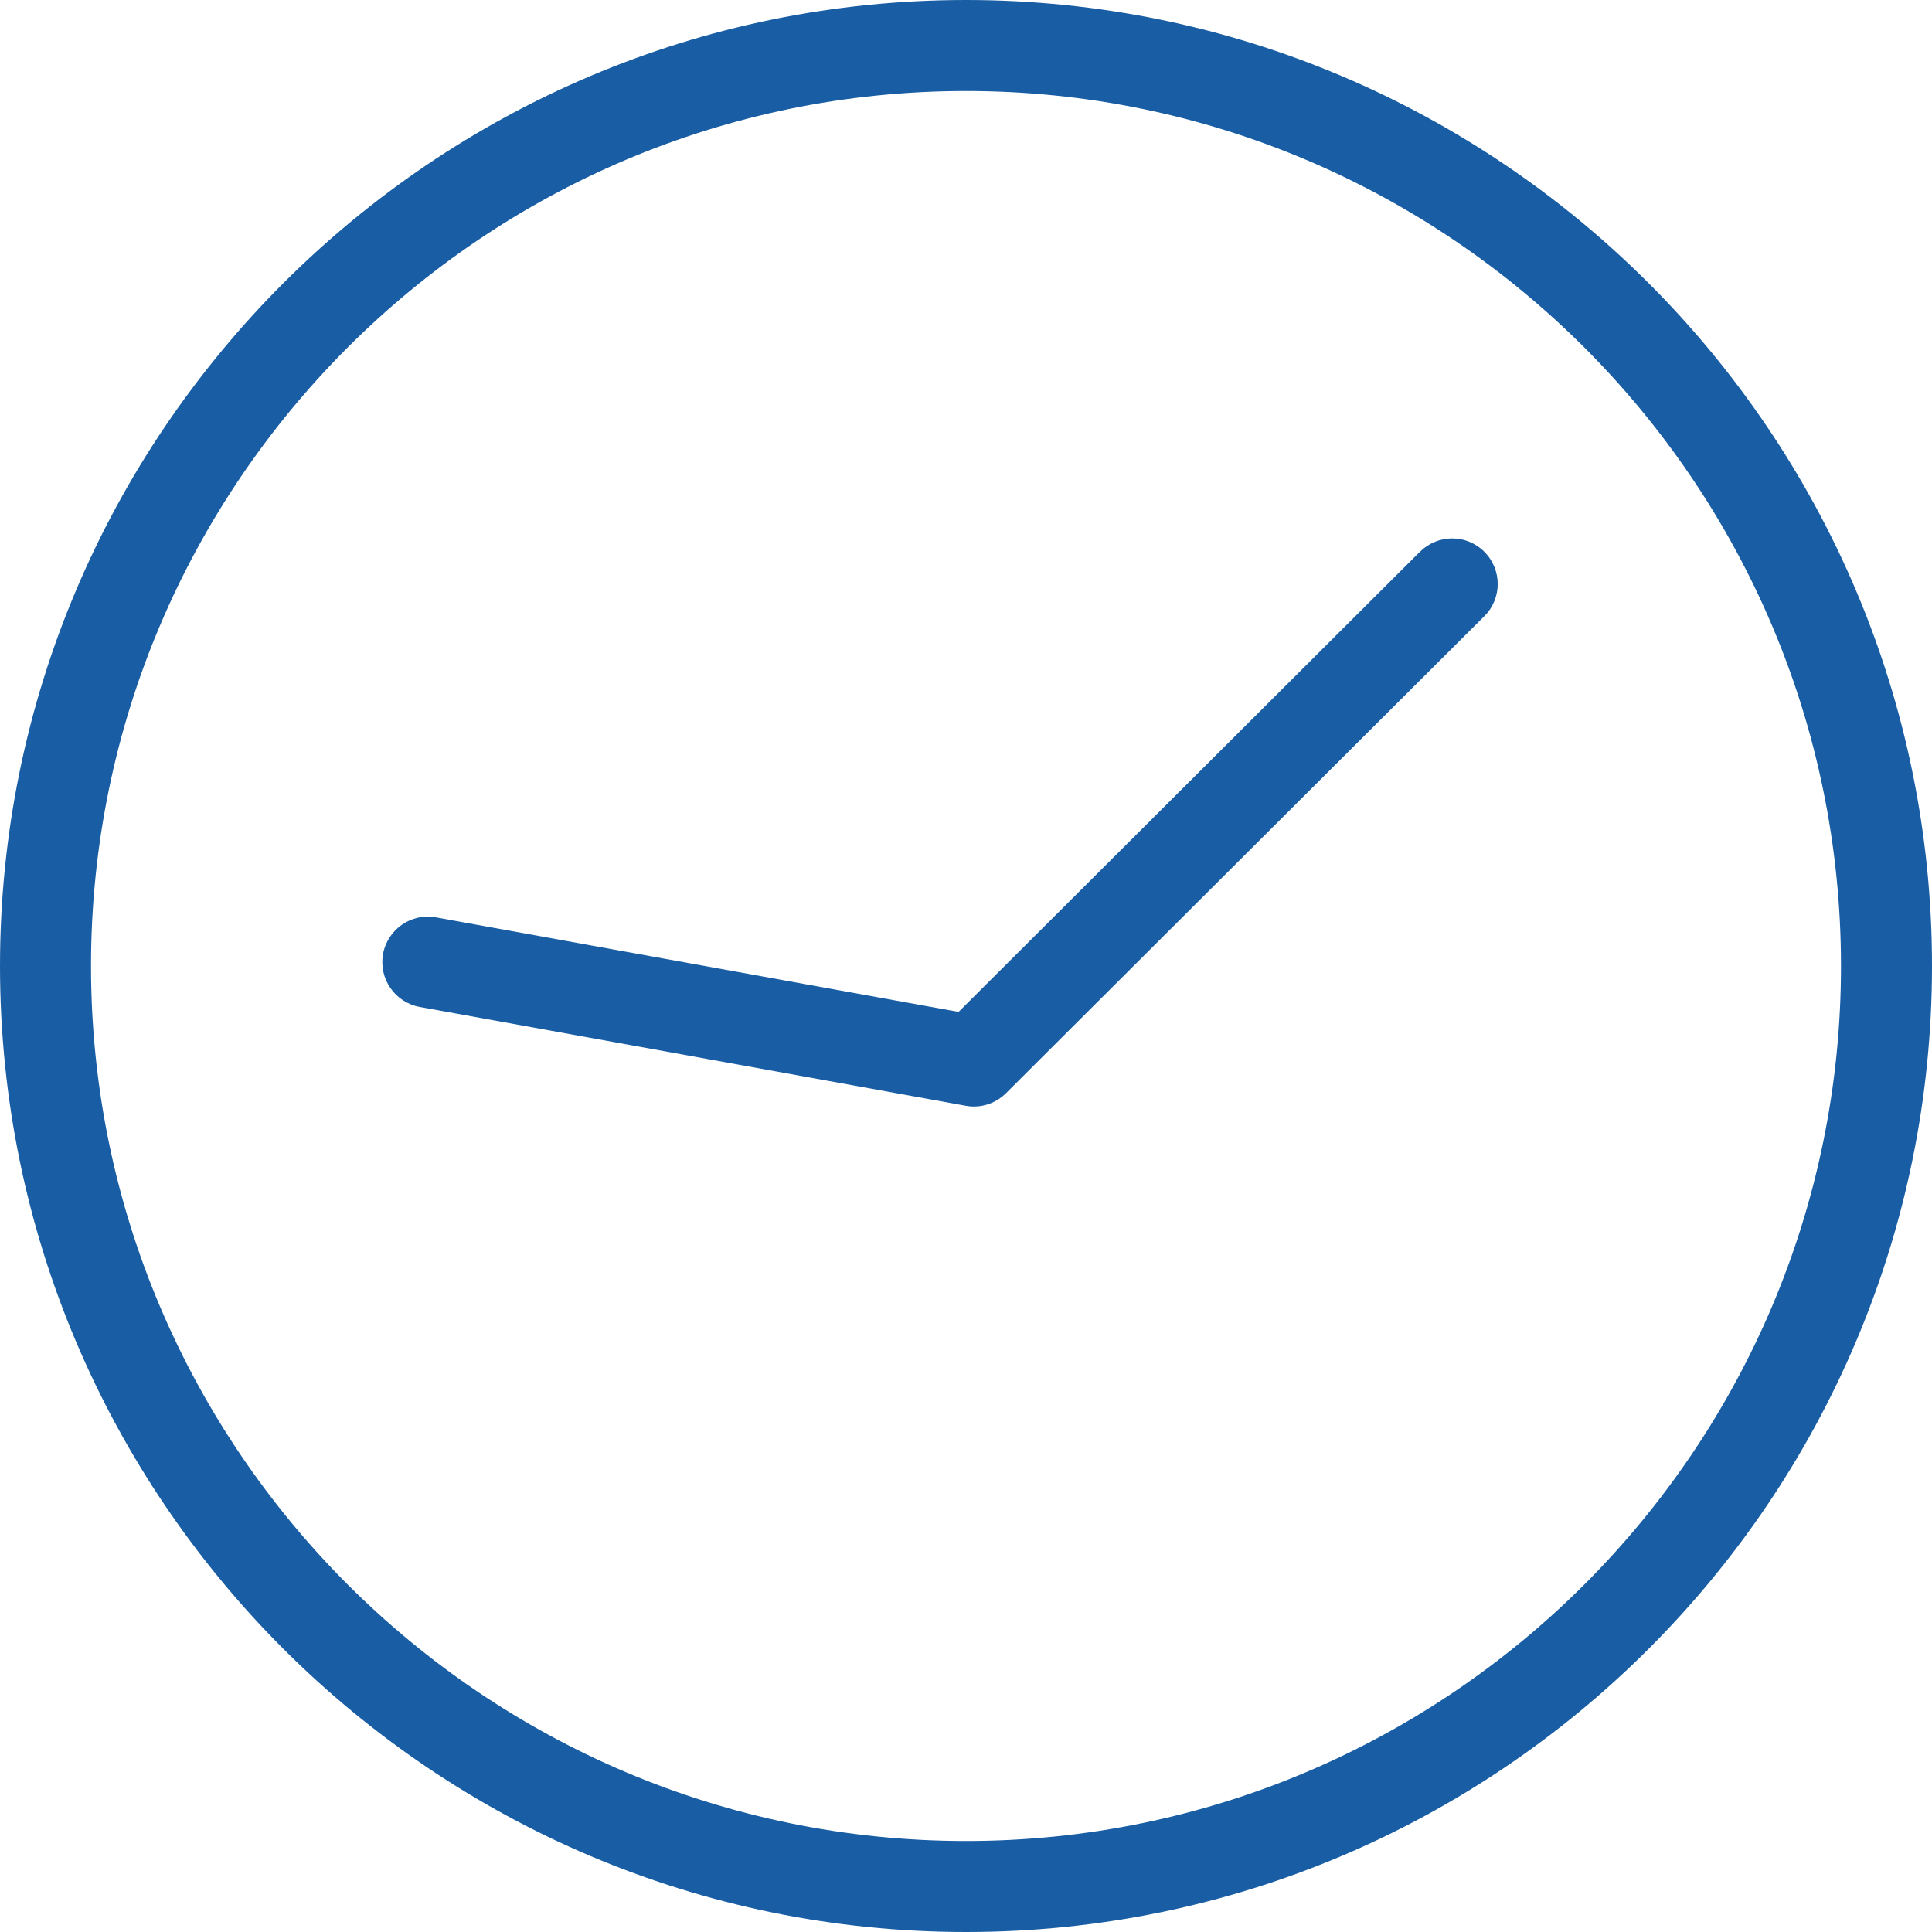 <?xml version="1.0" encoding="UTF-8"?>
<svg id="Ebene_2" data-name="Ebene 2" xmlns="http://www.w3.org/2000/svg" viewBox="0 0 148.6 148.6">
  <defs>
    <style>
      .cls-1 {
        fill: #195ea4;
        stroke-width: 0px;
      }
    </style>
  </defs>
  <g id="Ebene_1-2" data-name="Ebene 1">
    <g>
      <path class="cls-1" d="M74.3,0C33.33,0,0,33.33,0,74.3s33.33,74.3,74.3,74.3,74.3-33.33,74.3-74.3S115.27,0,74.3,0ZM74.3,141.6c-37.11,0-67.3-30.19-67.3-67.3S37.19,7,74.3,7s67.3,30.19,67.3,67.3-30.19,67.3-67.3,67.3Z"/>
      <path class="cls-1" d="M109.23,42.42l-35.5,35.41-40.2-7.27c-1.9-.35-3.72.92-4.07,2.82-.34,1.9.92,3.72,2.82,4.07l42,7.6c.21.04.42.06.62.06.92,0,1.81-.36,2.47-1.02l36.8-36.7c1.37-1.36,1.37-3.58,0-4.95-1.37-1.37-3.58-1.37-4.95,0Z"/>
    </g>
  </g>
</svg>